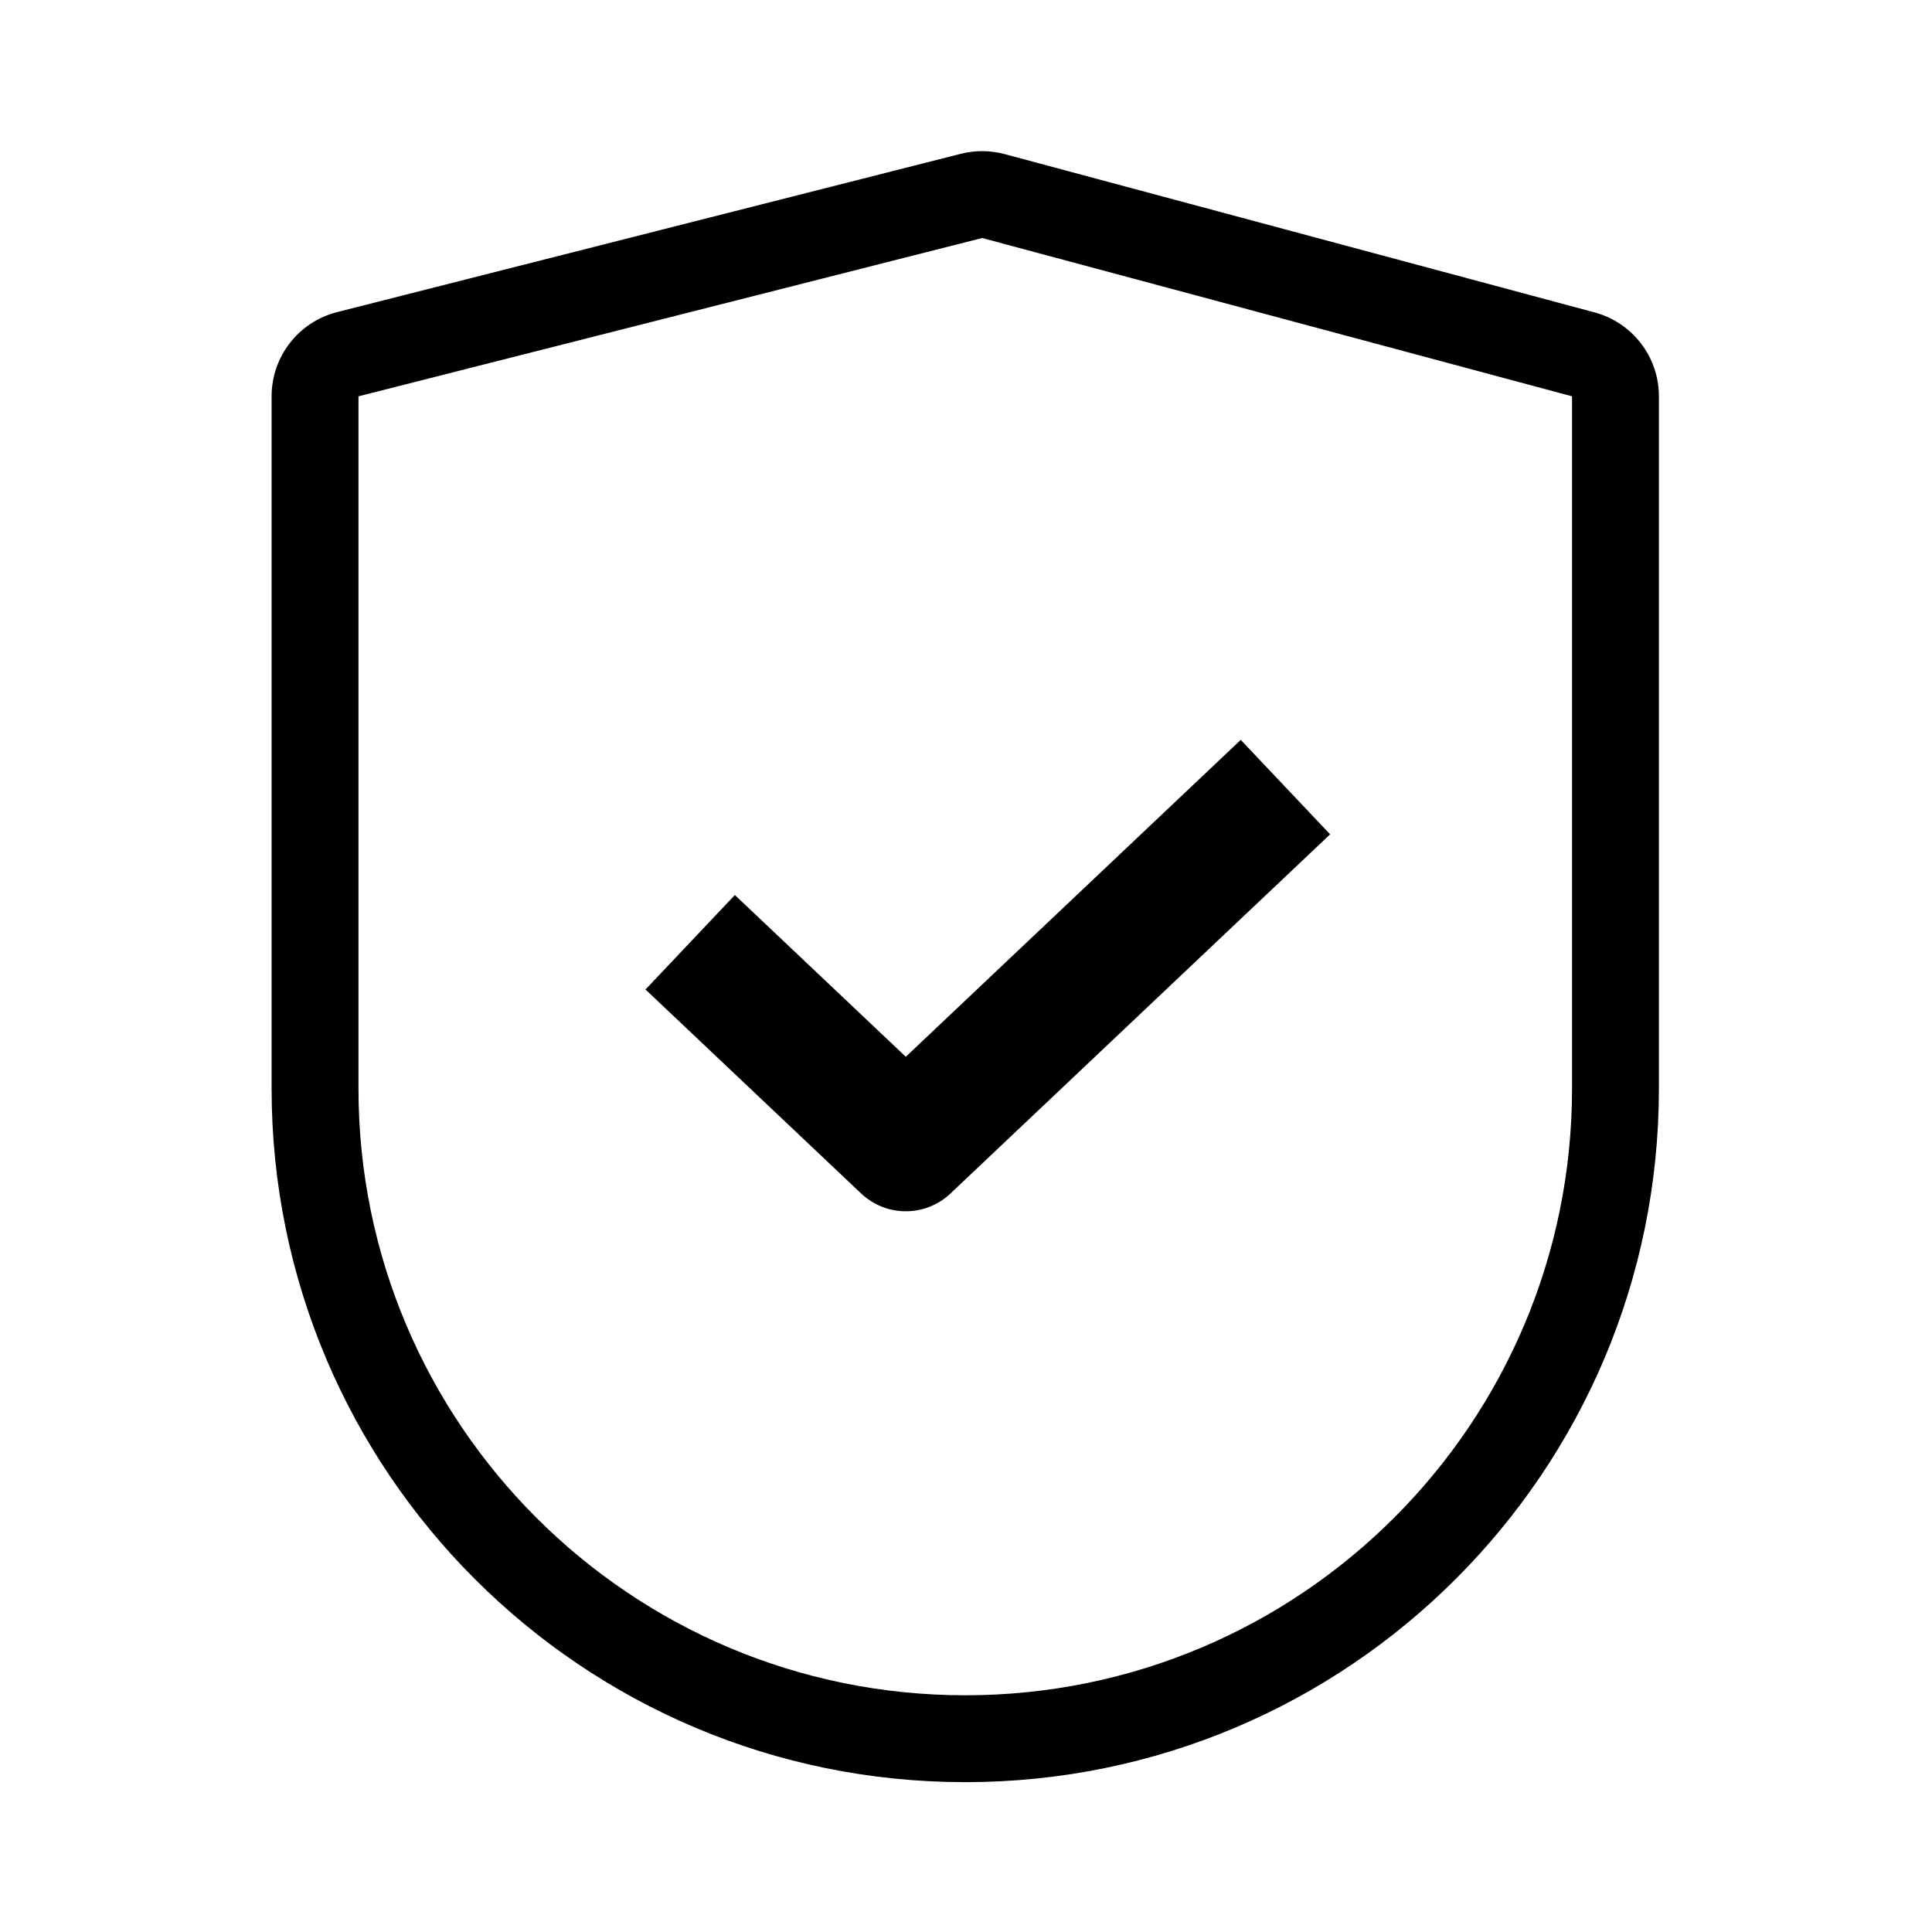 <?xml version="1.0" encoding="UTF-8" standalone="no"?>
<!DOCTYPE svg PUBLIC "-//W3C//DTD SVG 1.1//EN" "http://www.w3.org/Graphics/SVG/1.1/DTD/svg11.dtd">
<svg width="100%" height="100%" viewBox="0 0 834 834" version="1.1" xmlns="http://www.w3.org/2000/svg" xmlns:xlink="http://www.w3.org/1999/xlink" xml:space="preserve" xmlns:serif="http://www.serif.com/" style="fill-rule:evenodd;clip-rule:evenodd;stroke-linejoin:round;stroke-miterlimit:10;">
    <g transform="matrix(4.167,0,0,4.167,0,0)">
        <g transform="matrix(0.911,0,0,0.911,8.895,8.908)">
            <g id="Ebene1">
                <path d="M178.879,35.288C178.879,30.818 175.877,26.905 171.56,25.746L104.48,7.746C102.847,7.308 101.129,7.296 99.49,7.712L28.57,25.712C24.189,26.824 21.121,30.768 21.121,35.288L21.121,114C21.121,157.564 56.436,192.879 100,192.879L100,192.879C143.564,192.879 178.879,157.564 178.879,114L178.879,35.288ZM169,35.288L101.92,17.288L31,35.288L31,114C31,152.108 61.892,183 100,183L100,183C138.108,183 169,152.108 169,114L169,35.288Z"/>
            </g>
        </g>
        <g transform="matrix(0.689,0,0,0.689,33.259,29.176)">
            <path d="M55.5,99.328L87.921,130L145,76" style="fill:none;fill-rule:nonzero;stroke:black;stroke-width:19.55px;"/>
        </g>
    </g>
</svg>
